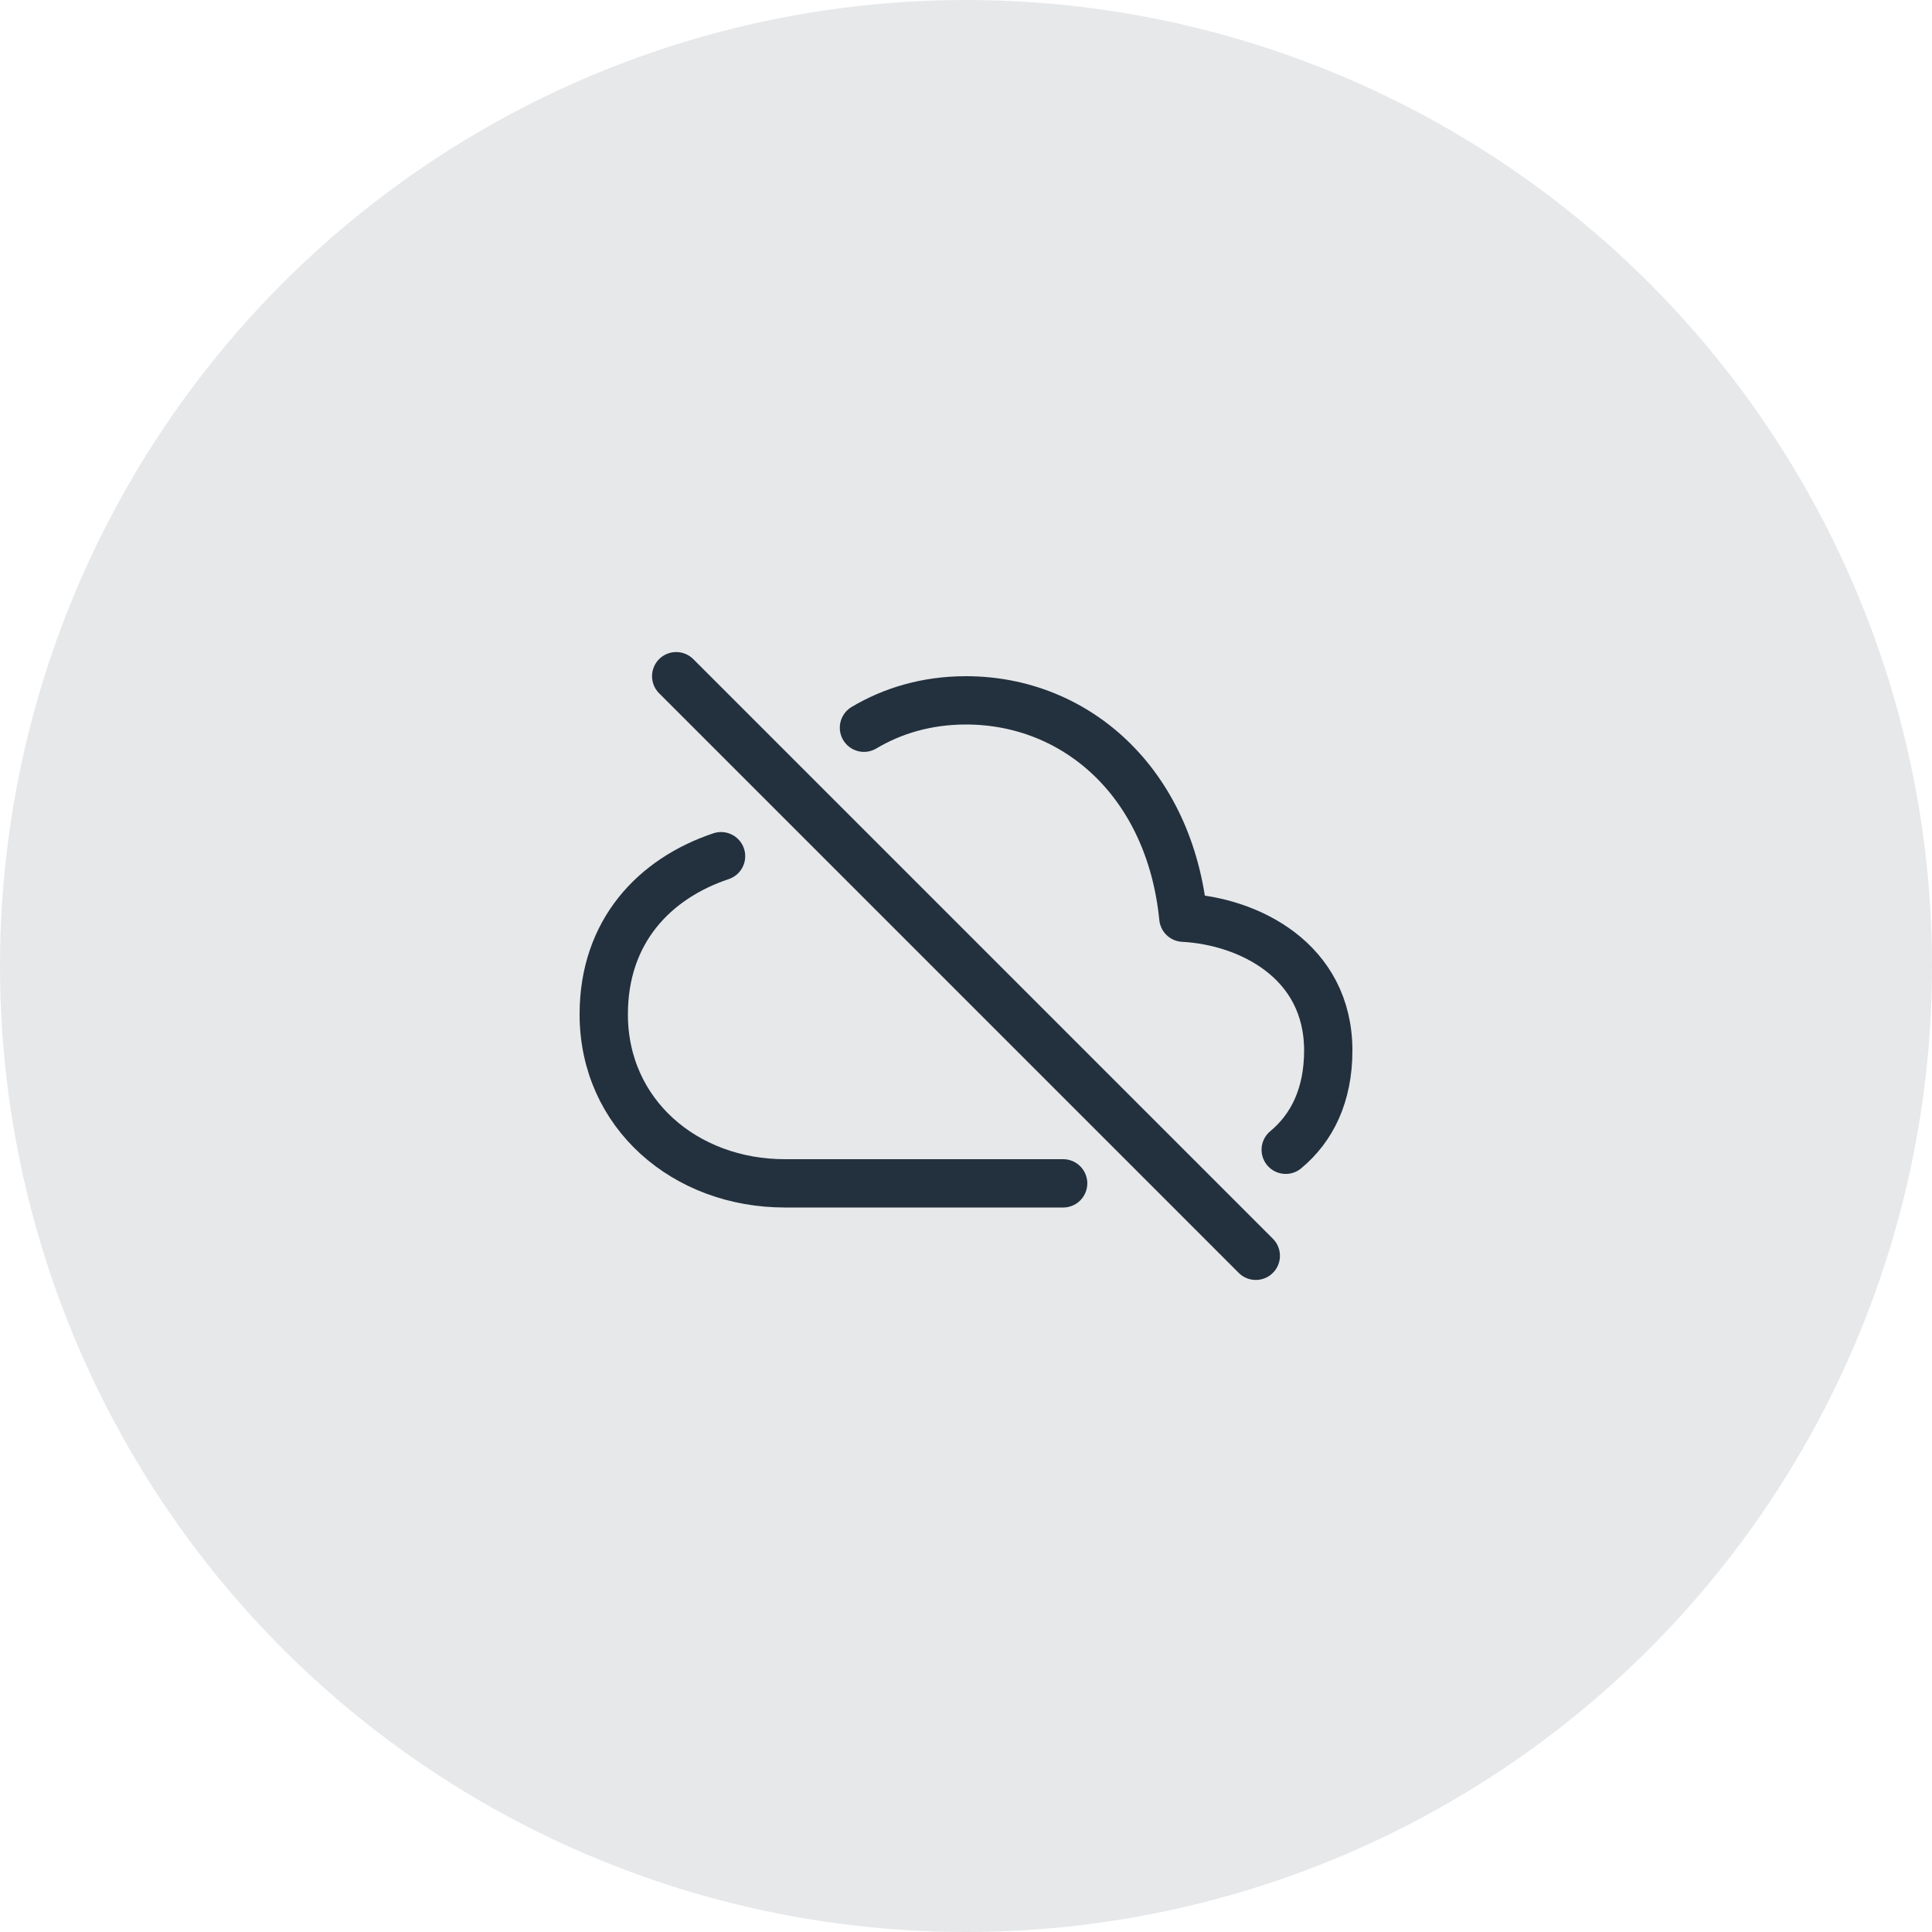 <svg fill="none" height="60" viewBox="0 0 60 60" width="60" xmlns="http://www.w3.org/2000/svg"><circle cx="30" cy="30" fill="#07142d" fill-opacity=".1" r="30"/><g stroke="#23303e" stroke-linecap="round" stroke-width="1.5"><path d="m22.393 26.59c-2.073.694-3.643 2.337-3.643 4.91 0 3.094 2.531 5.25 5.625 5.25h8.642" stroke-linejoin="round"/><path d="m39.929 35.707c.817-.677 1.321-1.694 1.321-3.082 0-2.804-2.484-4.02-4.5-4.125-.417-4.197-3.328-6.75-6.75-6.75-1.226 0-2.287.325-3.169.85" stroke-linejoin="round"/><path d="m39 39-18-18" stroke-miterlimit="10"/></g></svg>